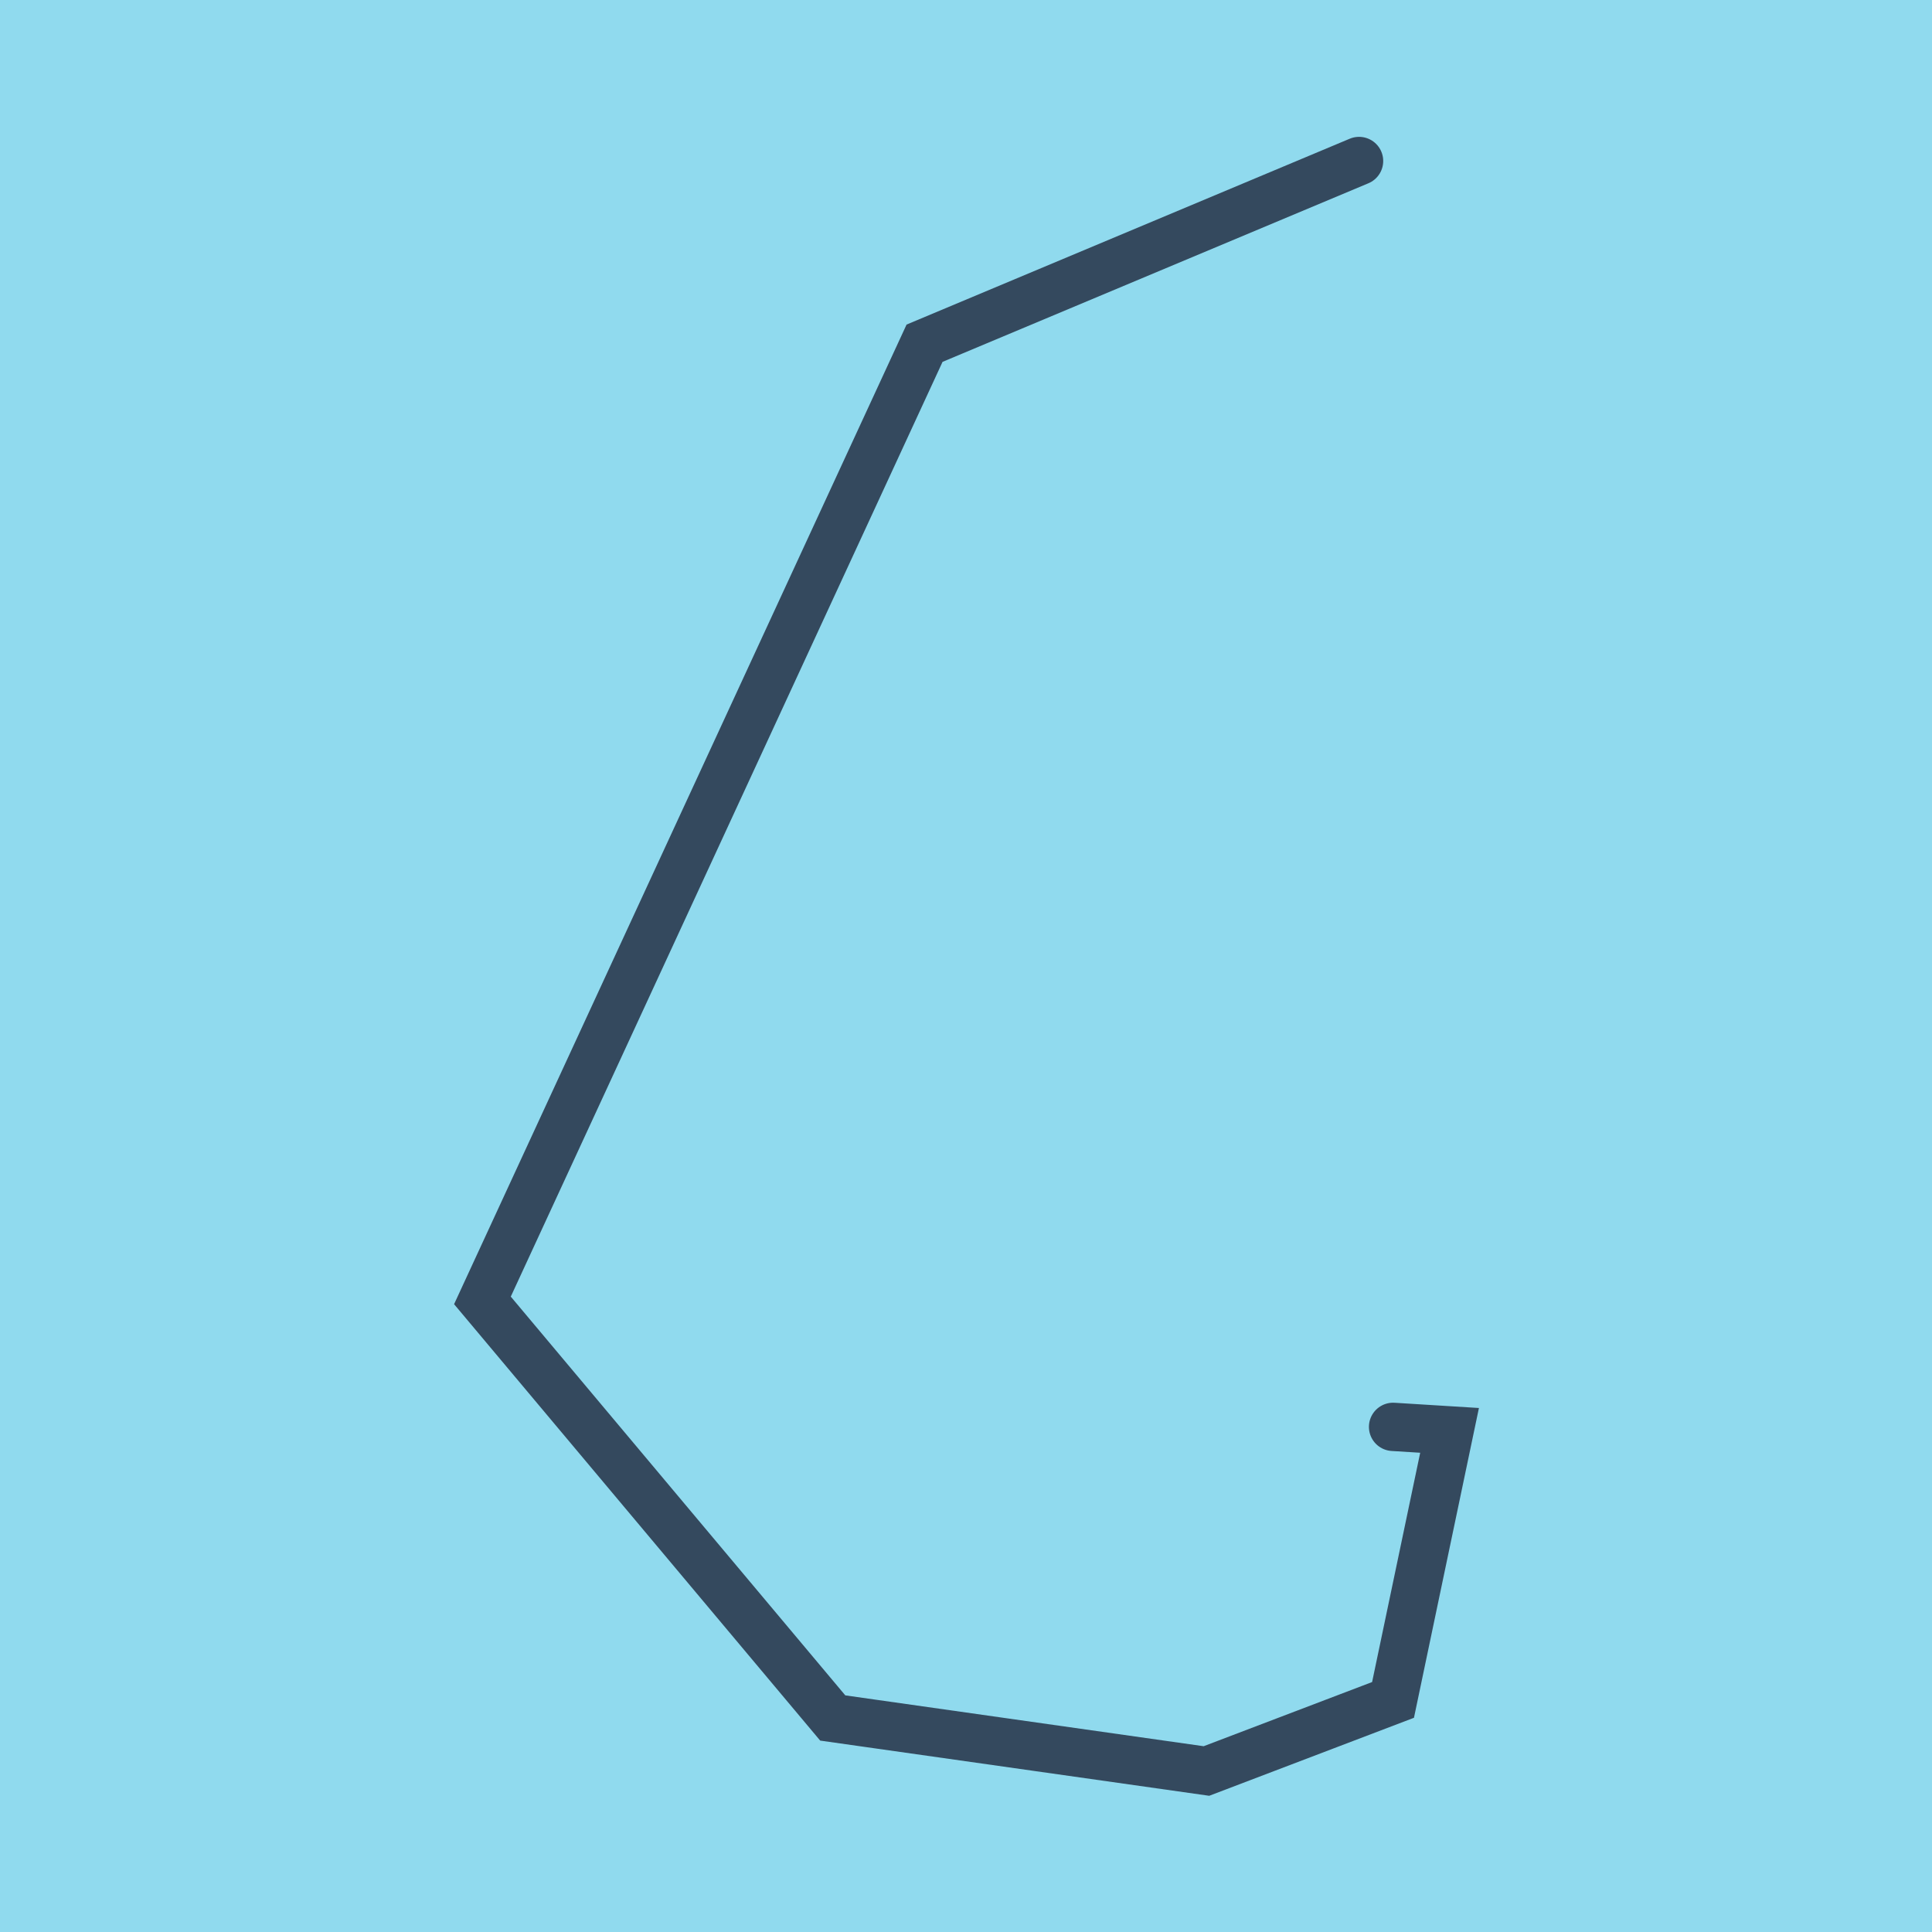 <?xml version="1.0" encoding="utf-8"?>
<!DOCTYPE svg PUBLIC "-//W3C//DTD SVG 1.1//EN" "http://www.w3.org/Graphics/SVG/1.1/DTD/svg11.dtd">
<svg xmlns="http://www.w3.org/2000/svg" xmlns:xlink="http://www.w3.org/1999/xlink" viewBox="-10 -10 120 120" preserveAspectRatio="xMidYMid meet">
	<path style="fill:#90daee" d="M-10-10h120v120H-10z"/>
			<polyline stroke-linecap="round" points="76.526,78.625 80.035,78.843 76.524,95.585 64.934,100 41.723,96.707 19.965,70.77 47.426,11.318 74.414,0 " style="fill:none;stroke:#34495e;stroke-width: 3px"/>
	</svg>

